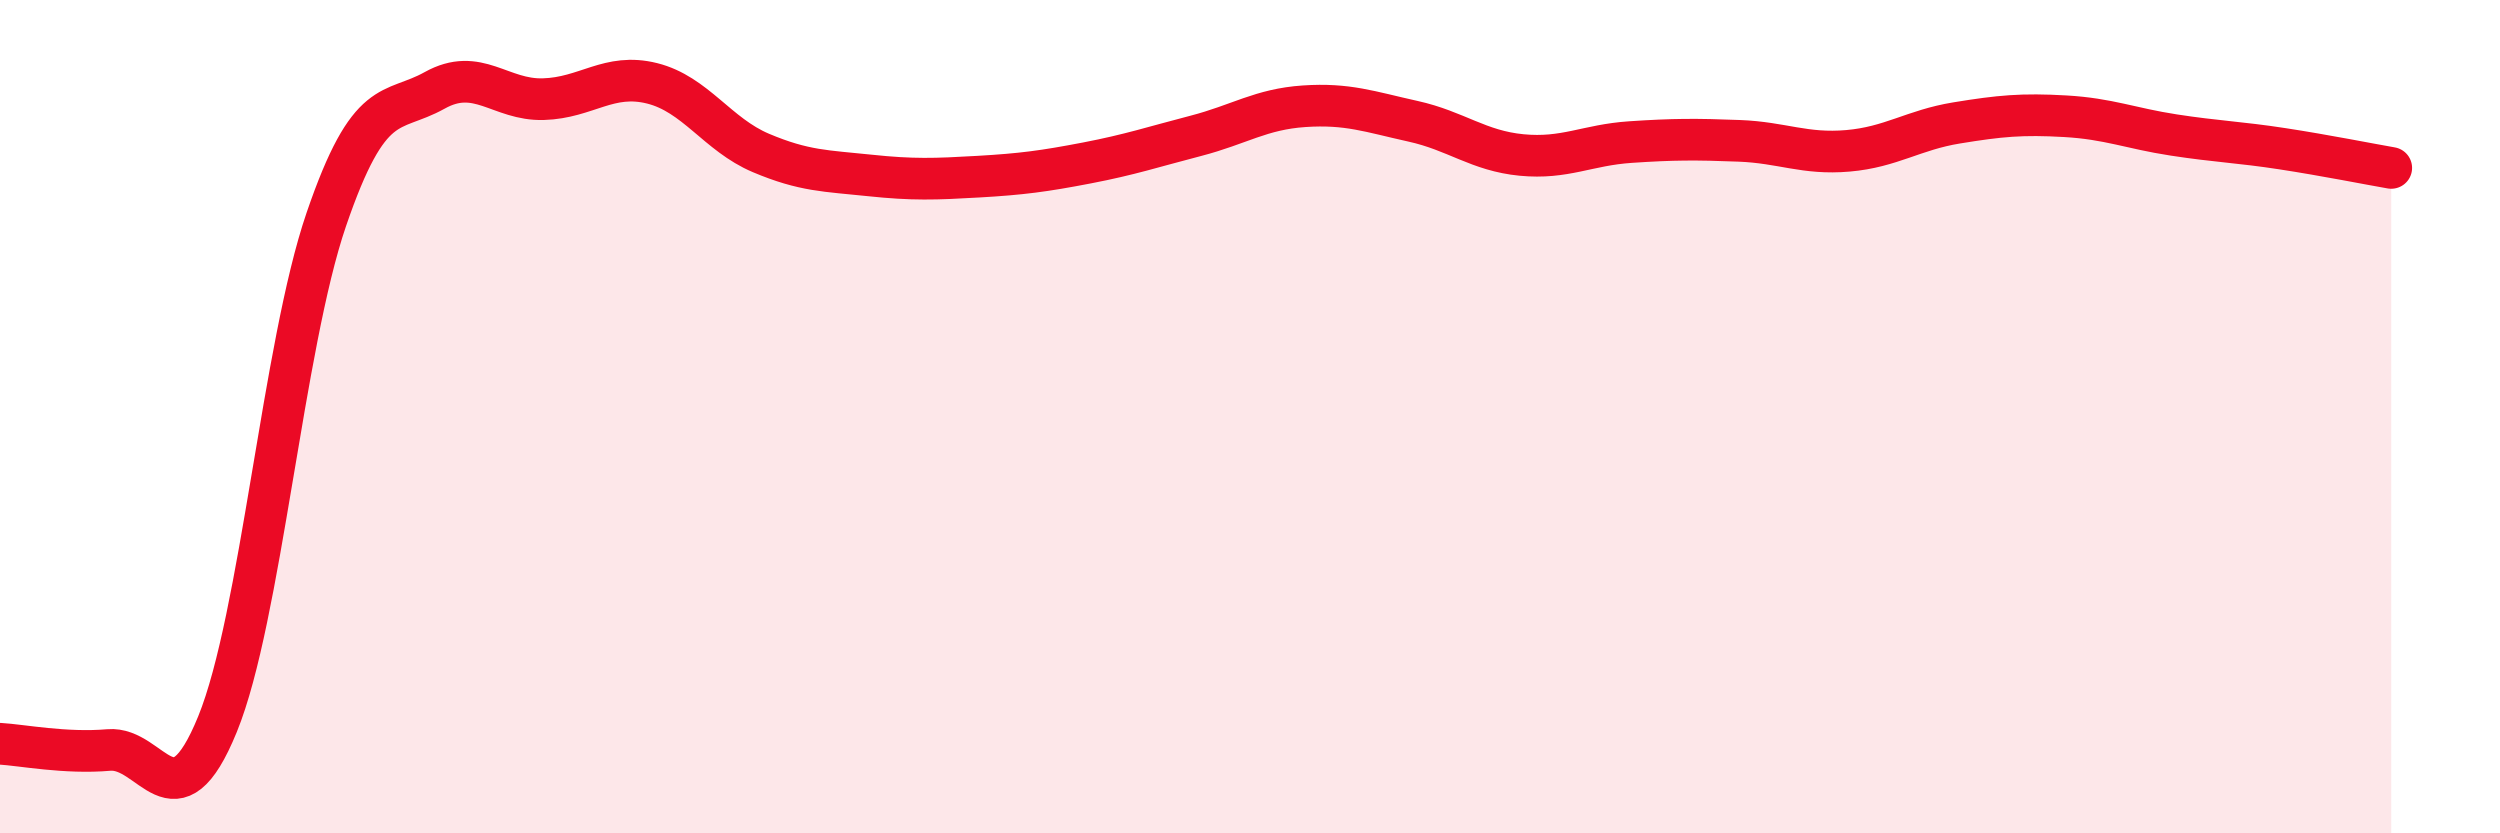 
    <svg width="60" height="20" viewBox="0 0 60 20" xmlns="http://www.w3.org/2000/svg">
      <path
        d="M 0,17.85 C 0.52,17.88 1.57,18.09 2.61,18 C 3.65,17.91 4.18,19.93 5.22,17.38 C 6.26,14.83 6.79,8.31 7.83,5.27 C 8.87,2.23 9.39,2.75 10.43,2.17 C 11.47,1.59 12,2.41 13.04,2.38 C 14.08,2.35 14.61,1.74 15.65,2 C 16.69,2.26 17.22,3.23 18.26,3.67 C 19.3,4.11 19.83,4.1 20.87,4.21 C 21.91,4.32 22.44,4.3 23.48,4.24 C 24.52,4.18 25.05,4.11 26.09,3.91 C 27.13,3.71 27.66,3.53 28.7,3.26 C 29.74,2.99 30.26,2.62 31.3,2.55 C 32.34,2.48 32.87,2.68 33.91,2.91 C 34.95,3.14 35.48,3.62 36.52,3.72 C 37.56,3.82 38.09,3.48 39.13,3.41 C 40.17,3.34 40.7,3.34 41.74,3.38 C 42.78,3.42 43.31,3.71 44.35,3.62 C 45.39,3.53 45.92,3.12 46.96,2.95 C 48,2.78 48.53,2.73 49.57,2.79 C 50.61,2.85 51.13,3.08 52.17,3.24 C 53.21,3.4 53.74,3.41 54.78,3.57 C 55.82,3.73 56.87,3.94 57.39,4.03L57.39 20L0 20Z"
        fill="#EB0A25"
        opacity="0.1"
        stroke-linecap="round"
        stroke-linejoin="round"
      />
      <path
        d="M 0,17.85 C 0.52,17.88 1.57,18.09 2.61,18 C 3.65,17.91 4.18,19.93 5.22,17.38 C 6.26,14.83 6.79,8.31 7.83,5.27 C 8.87,2.23 9.39,2.75 10.43,2.17 C 11.47,1.59 12,2.41 13.04,2.38 C 14.08,2.35 14.61,1.74 15.65,2 C 16.69,2.26 17.22,3.23 18.26,3.67 C 19.3,4.11 19.83,4.1 20.87,4.21 C 21.91,4.32 22.44,4.3 23.48,4.24 C 24.52,4.18 25.05,4.11 26.09,3.91 C 27.13,3.71 27.66,3.53 28.7,3.26 C 29.74,2.99 30.26,2.62 31.3,2.55 C 32.34,2.48 32.87,2.68 33.91,2.91 C 34.95,3.14 35.48,3.62 36.52,3.72 C 37.56,3.82 38.09,3.48 39.13,3.41 C 40.17,3.34 40.7,3.34 41.74,3.38 C 42.78,3.42 43.31,3.71 44.35,3.62 C 45.39,3.53 45.92,3.12 46.96,2.95 C 48,2.78 48.53,2.73 49.57,2.79 C 50.61,2.85 51.13,3.08 52.17,3.24 C 53.21,3.4 53.74,3.41 54.78,3.57 C 55.82,3.73 56.87,3.94 57.39,4.03"
        stroke="#EB0A25"
        stroke-width="1"
        fill="none"
        stroke-linecap="round"
        stroke-linejoin="round"
      />
    </svg>
  